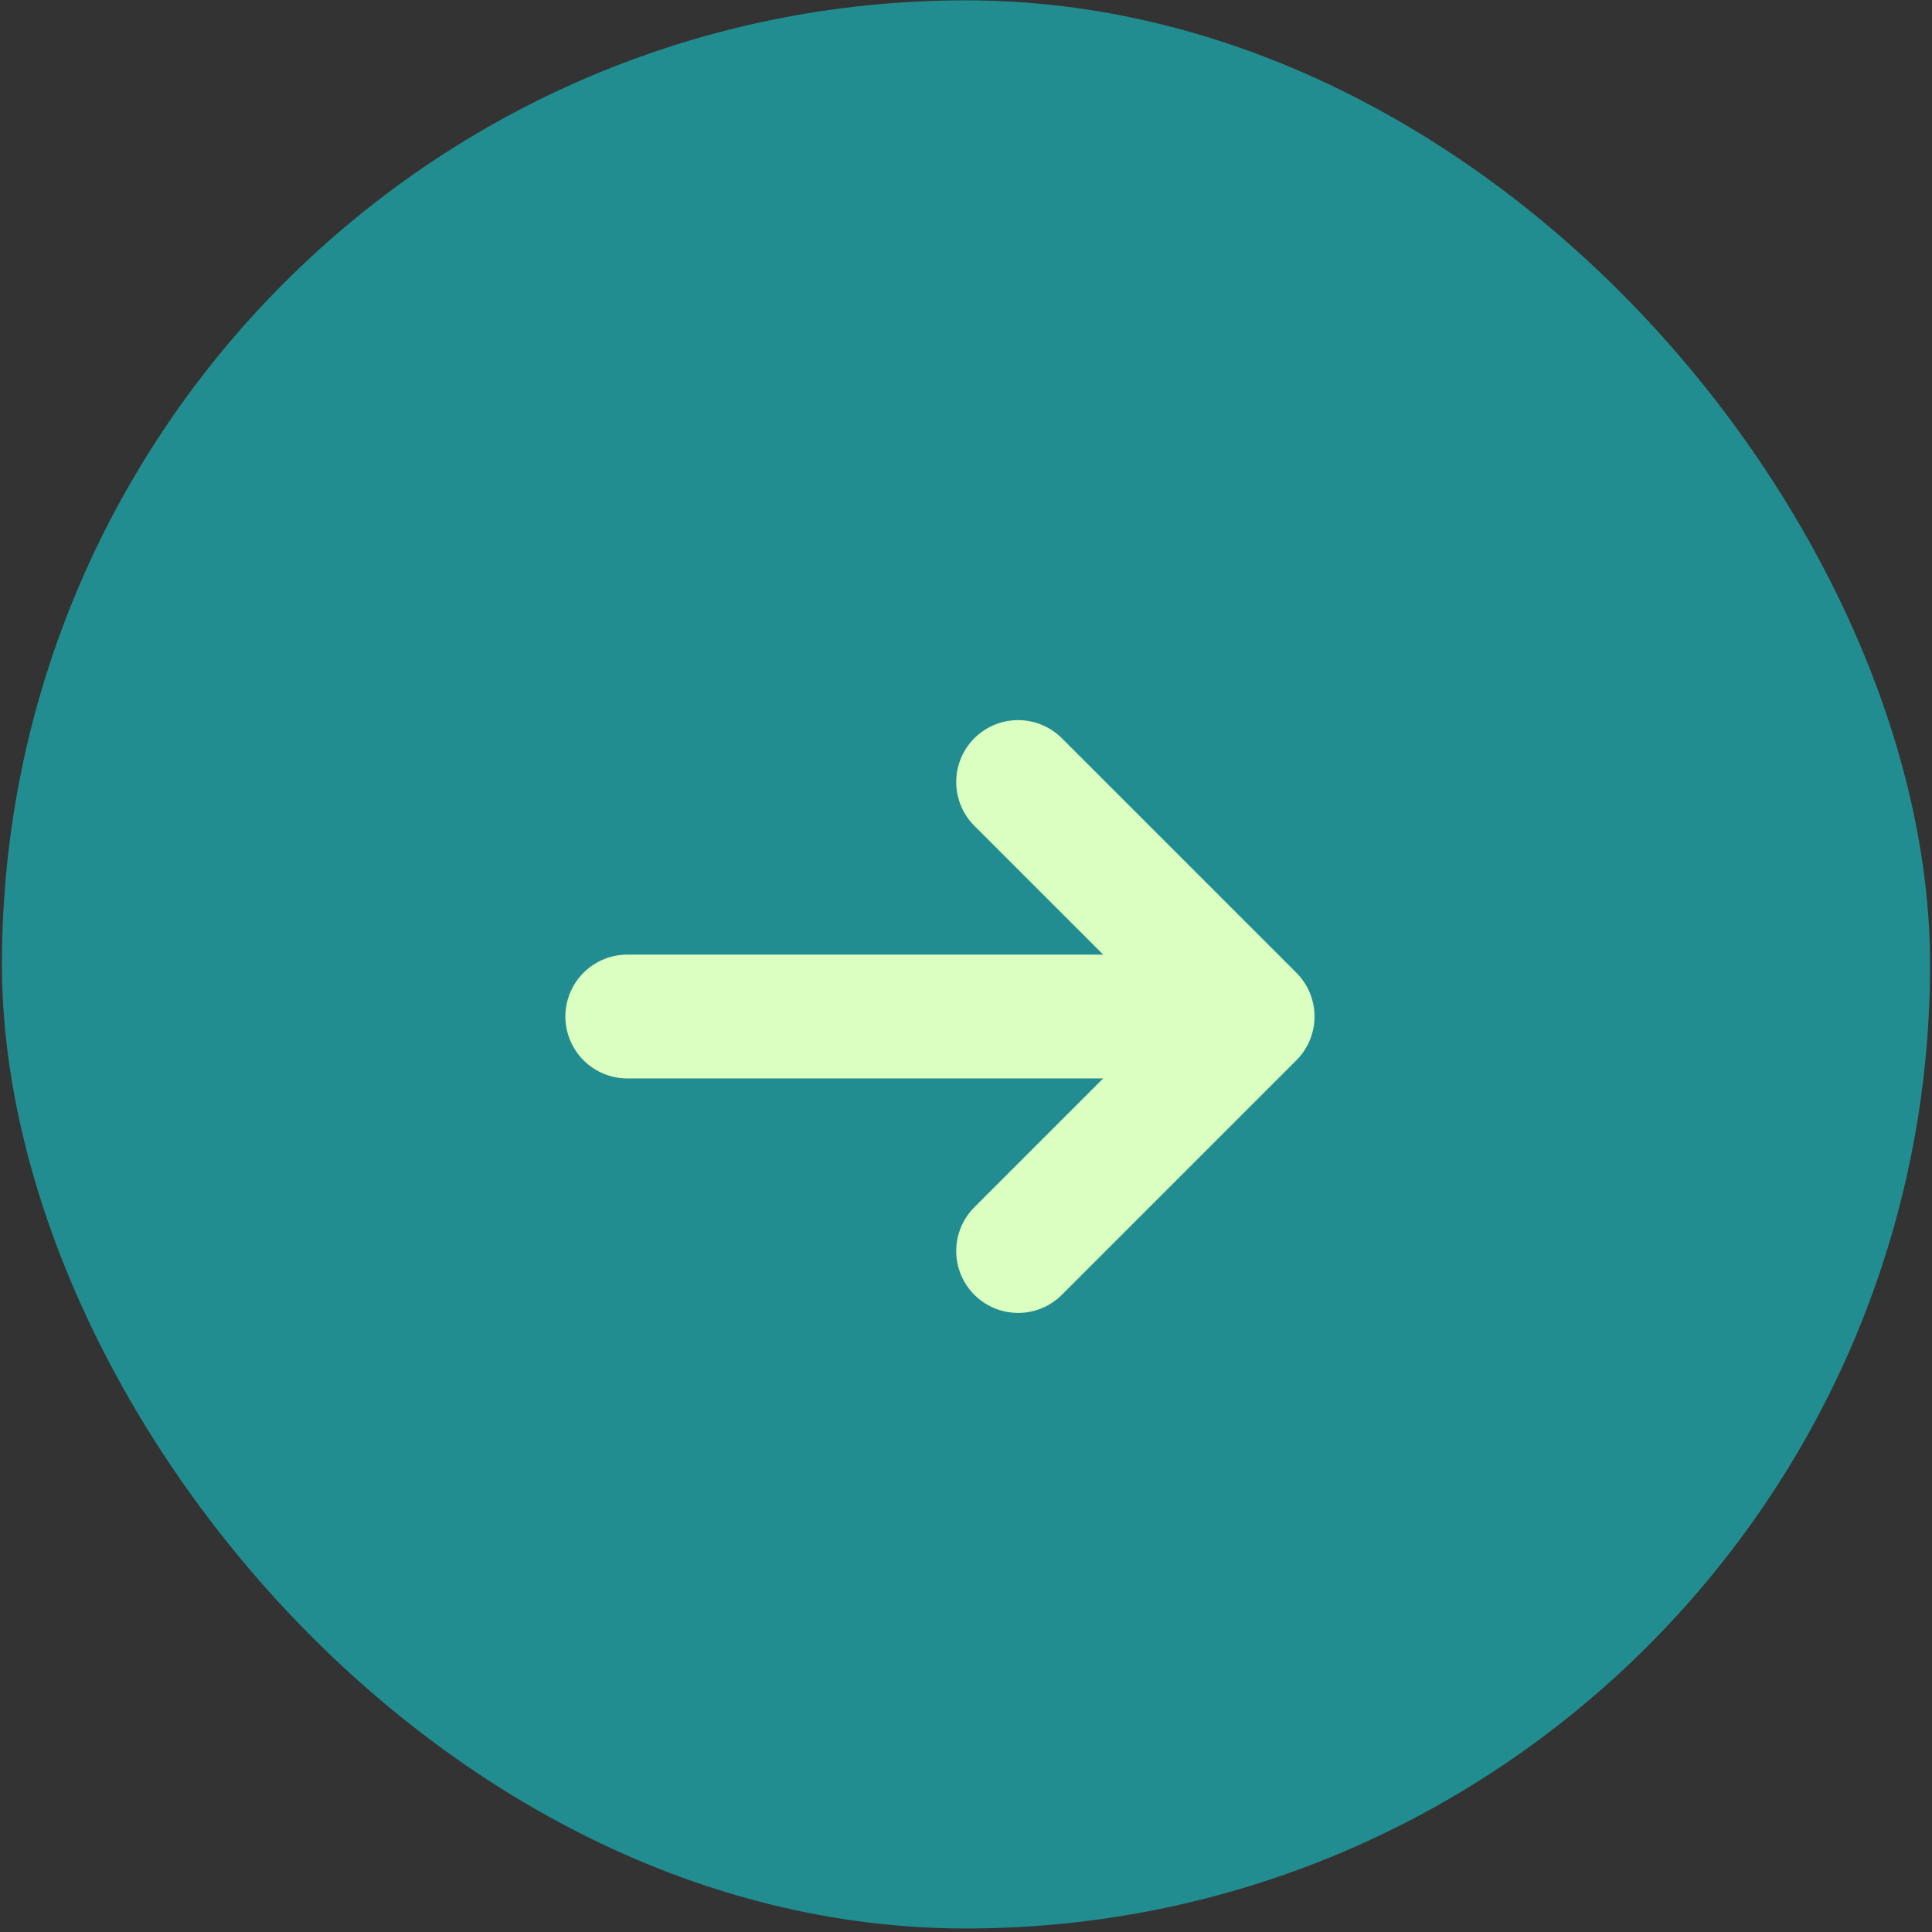 <?xml version="1.0" encoding="UTF-8"?> <svg xmlns="http://www.w3.org/2000/svg" width="501" height="501" viewBox="0 0 501 501" fill="none"><rect x="0" y="0" width="501" height="501" fill="#333333" stroke="none"/><rect x="0.5" y="0.086" width="500" height="500" rx="250" fill="#228D90"></rect><path d="M162.662 263.599H324.824M324.824 263.599L264.013 202.789M324.824 263.599L264.013 324.41" stroke="#DBFFC0" stroke-width="32.101" stroke-linecap="round" stroke-linejoin="round"></path></svg> 